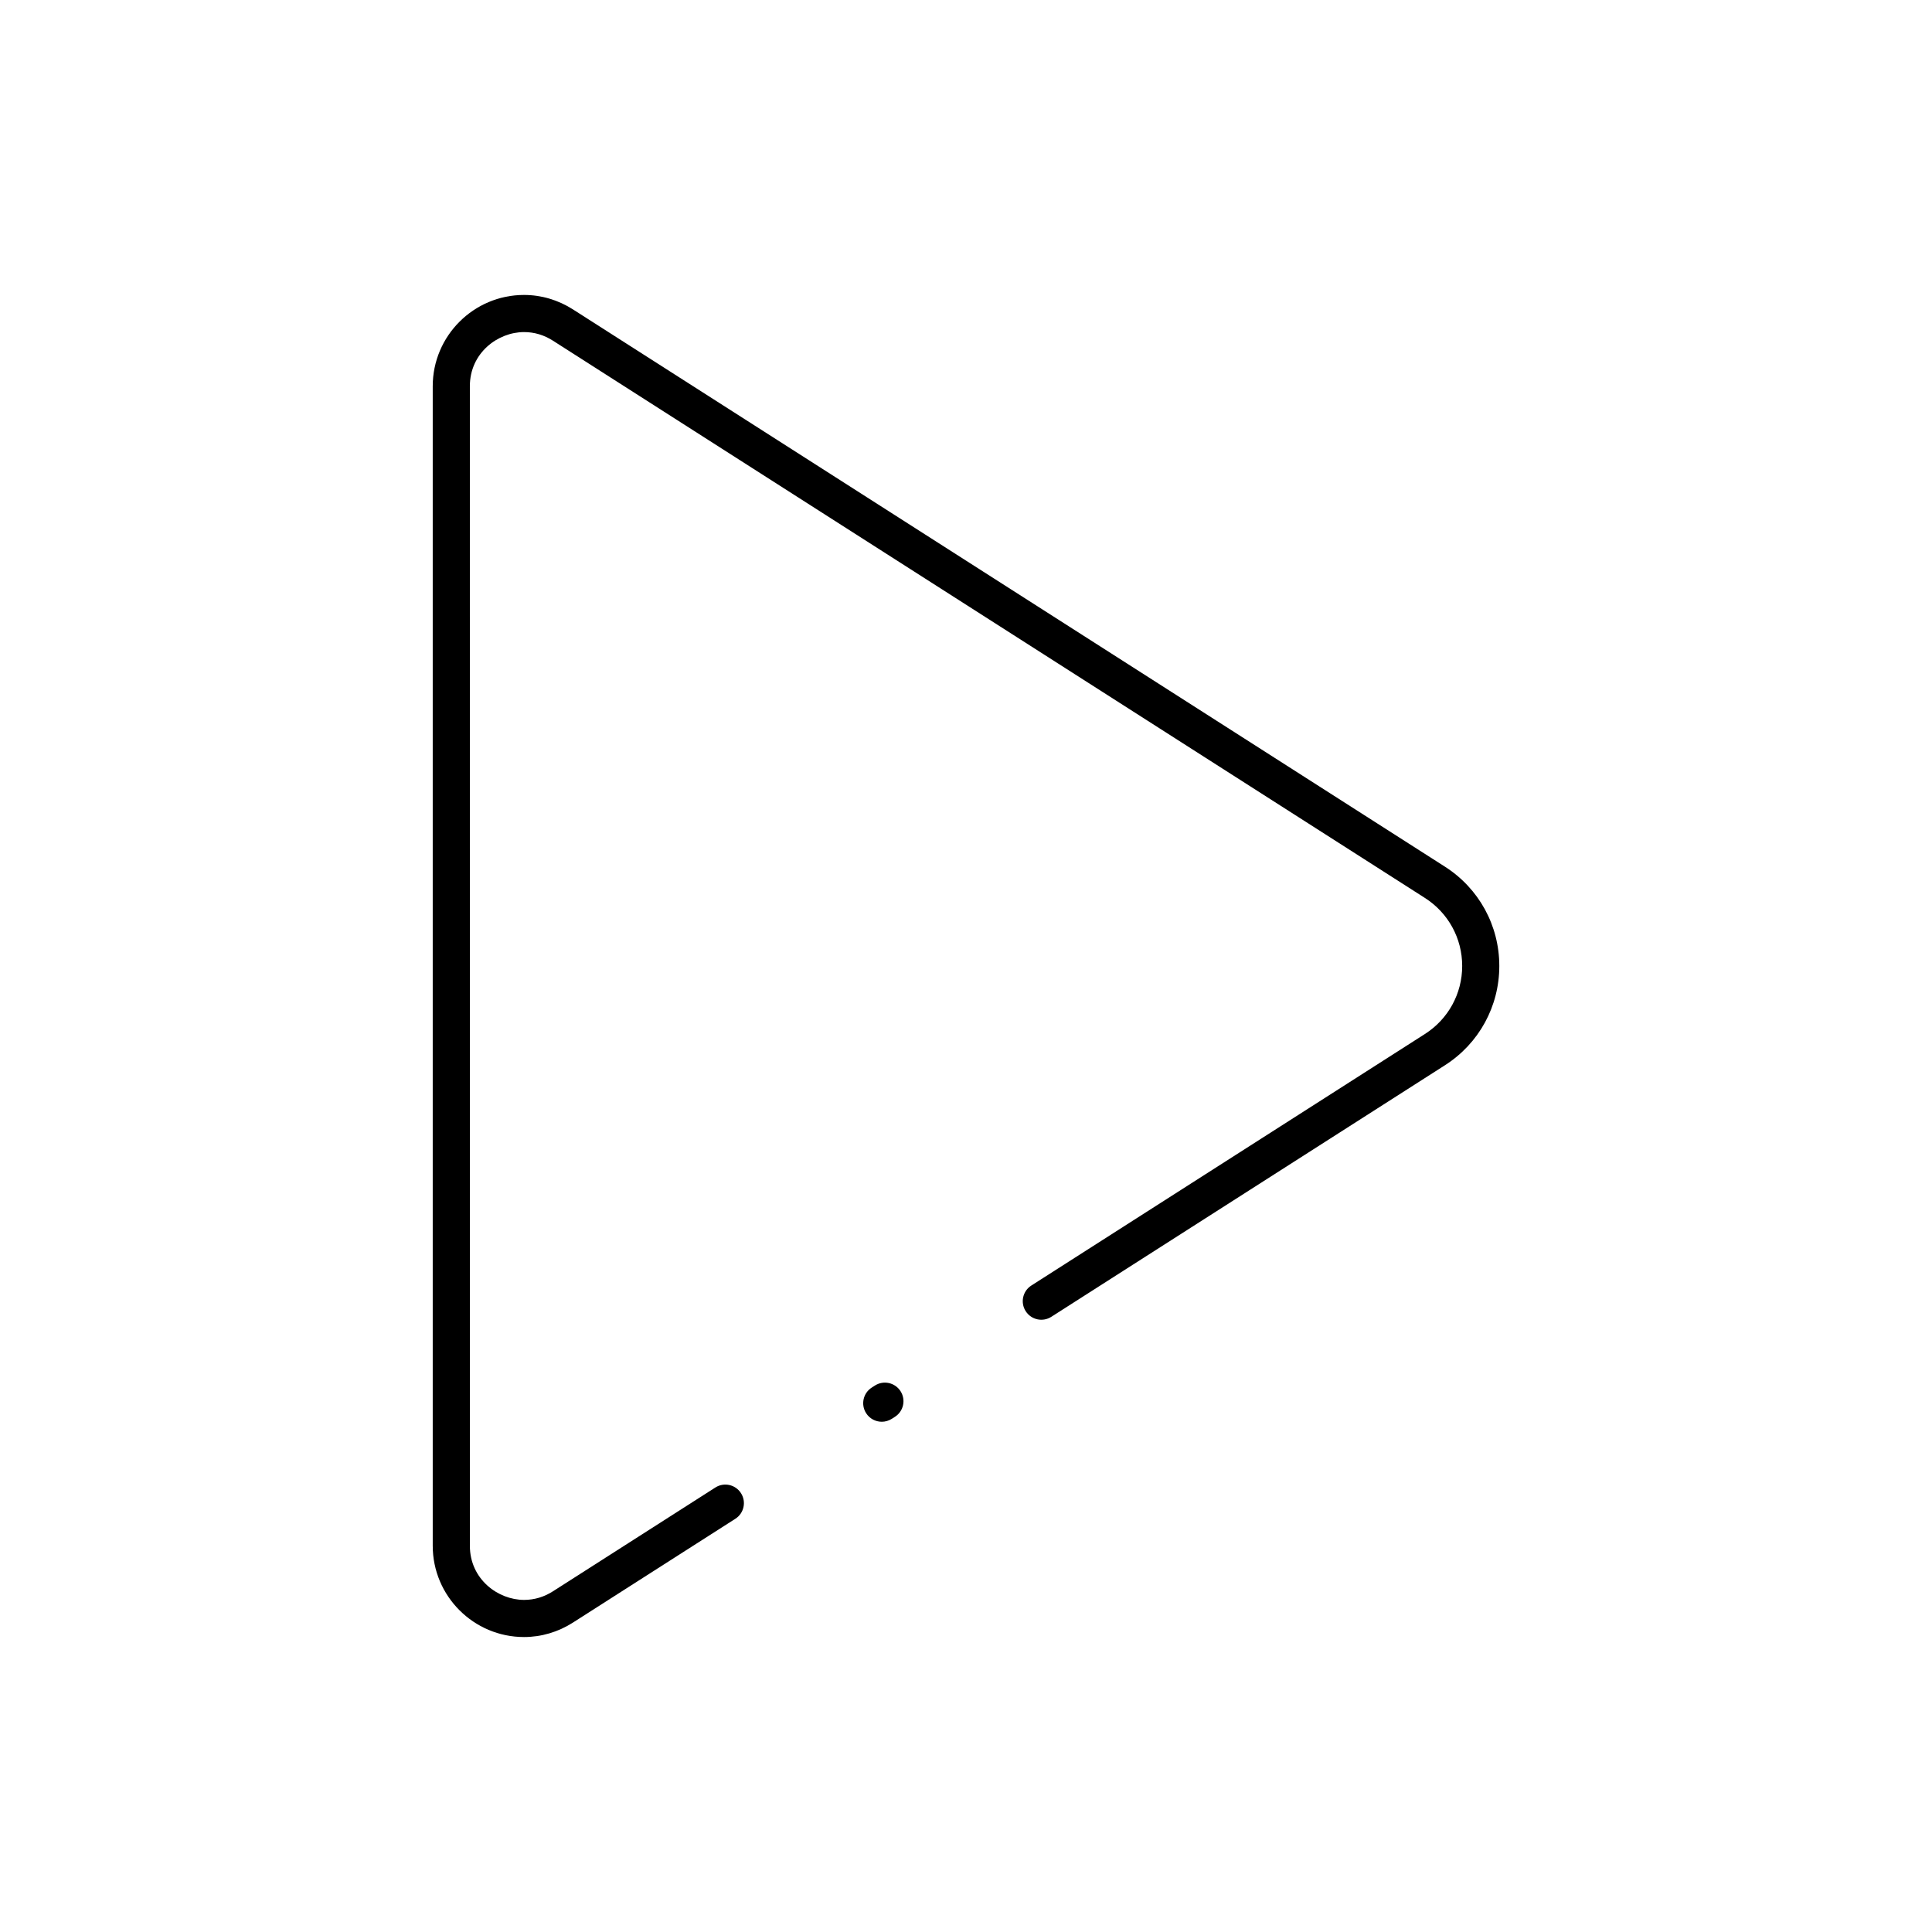 <?xml version="1.0" encoding="UTF-8"?>
<!-- Uploaded to: ICON Repo, www.svgrepo.com, Generator: ICON Repo Mixer Tools -->
<svg fill="#000000" width="800px" height="800px" version="1.1" viewBox="144 144 512 512" xmlns="http://www.w3.org/2000/svg">
 <path d="m282.88 577.83c-13.348 0-24.203-10.852-24.203-24.188v-307.29c0-13.336 10.859-24.188 24.203-24.188 4.555 0 9.039 1.324 12.961 3.832l231.08 147.68c9.023 5.766 14.41 15.605 14.41 26.316s-5.387 20.547-14.41 26.312l-104.31 66.664c-2.289 1.465-5.332 0.793-6.793-1.496-1.465-2.289-0.793-5.332 1.496-6.793l104.31-66.664c6.18-3.949 9.871-10.688 9.871-18.023s-3.691-14.074-9.871-18.023l-231.08-147.68c-2.371-1.516-4.949-2.285-7.664-2.285-6.906 0-14.363 5.484-14.363 14.348l0.004 307.29c0 8.863 7.457 14.348 14.363 14.348 2.711 0 5.289-0.77 7.664-2.285l43.027-27.5c2.289-1.465 5.332-0.793 6.793 1.496 1.465 2.289 0.793 5.332-1.496 6.793l-43.027 27.5c-3.926 2.512-8.406 3.836-12.961 3.836zm94.801-57.051c-1.621 0-3.211-0.801-4.148-2.269-1.465-2.289-0.797-5.332 1.496-6.793l0.828-0.531c2.289-1.465 5.332-0.797 6.797 1.496 1.465 2.289 0.797 5.332-1.496 6.793l-0.828 0.531c-0.824 0.52-1.742 0.773-2.648 0.773z"/>
</svg>